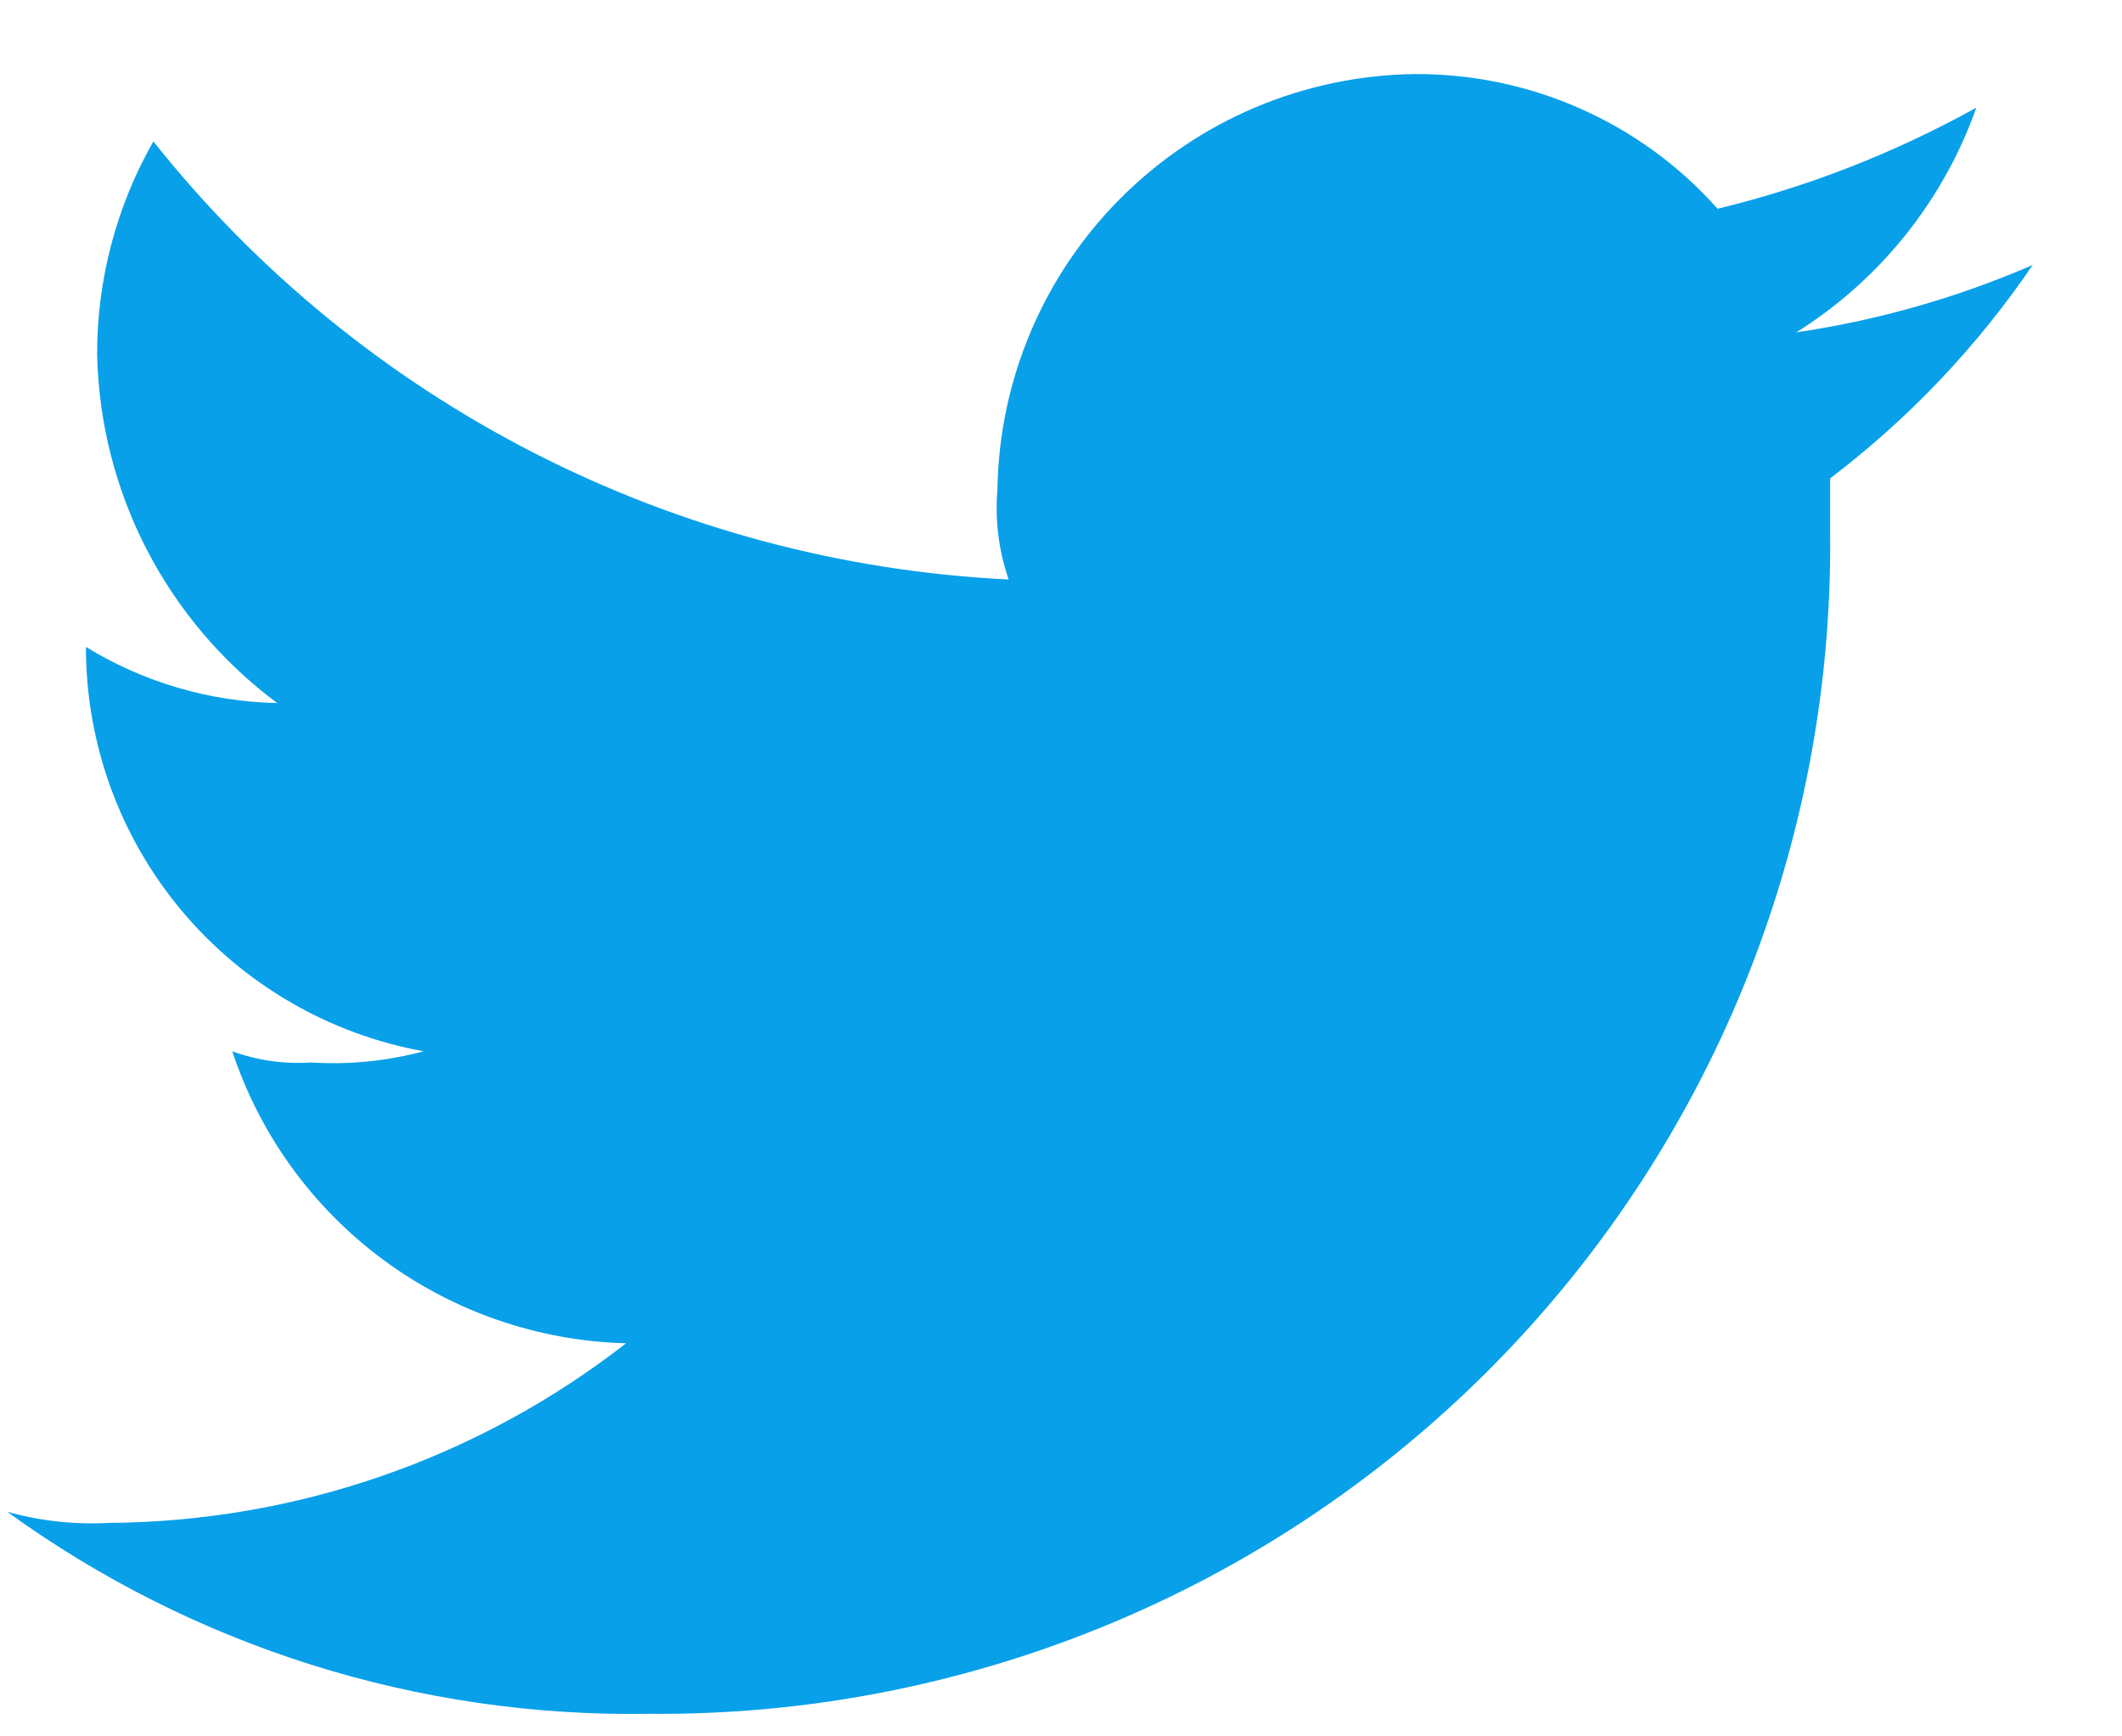 <svg width="22" height="18" viewBox="0 0 22 18" fill="none" xmlns="http://www.w3.org/2000/svg">
<path fill-rule="evenodd" clip-rule="evenodd" d="M6.725 17.766C8.337 17.781 9.937 17.474 11.43 16.865C12.923 16.256 14.279 15.356 15.419 14.218C16.56 13.079 17.461 11.726 18.072 10.236C18.682 8.746 18.989 7.15 18.974 5.541V4.959C19.789 4.34 20.499 3.593 21.074 2.747C20.292 3.086 19.468 3.321 18.624 3.445C19.491 2.901 20.149 2.08 20.49 1.116C19.647 1.584 18.745 1.937 17.807 2.164C17.413 1.72 16.927 1.366 16.384 1.126C15.841 0.885 15.252 0.763 14.657 0.768C13.518 0.785 12.43 1.244 11.624 2.049C10.818 2.853 10.358 3.938 10.341 5.076C10.314 5.391 10.354 5.708 10.457 6.007C8.74 5.924 7.061 5.476 5.532 4.693C4.003 3.91 2.659 2.81 1.59 1.466C1.206 2.14 1.005 2.903 1.007 3.678C1.023 4.382 1.199 5.073 1.522 5.698C1.846 6.324 2.308 6.867 2.874 7.288C2.173 7.274 1.488 7.073 0.891 6.706C0.89 7.703 1.239 8.669 1.879 9.435C2.519 10.201 3.408 10.719 4.391 10.898C4.011 11 3.617 11.039 3.224 11.014C2.947 11.033 2.669 10.993 2.408 10.898C2.693 11.76 3.238 12.514 3.969 13.056C4.7 13.598 5.581 13.901 6.491 13.925C4.957 15.12 3.07 15.775 1.124 15.787C0.77 15.806 0.415 15.767 0.074 15.671C2.005 17.07 4.339 17.805 6.725 17.766Z" fill="#08A0E9"/>
</svg>
